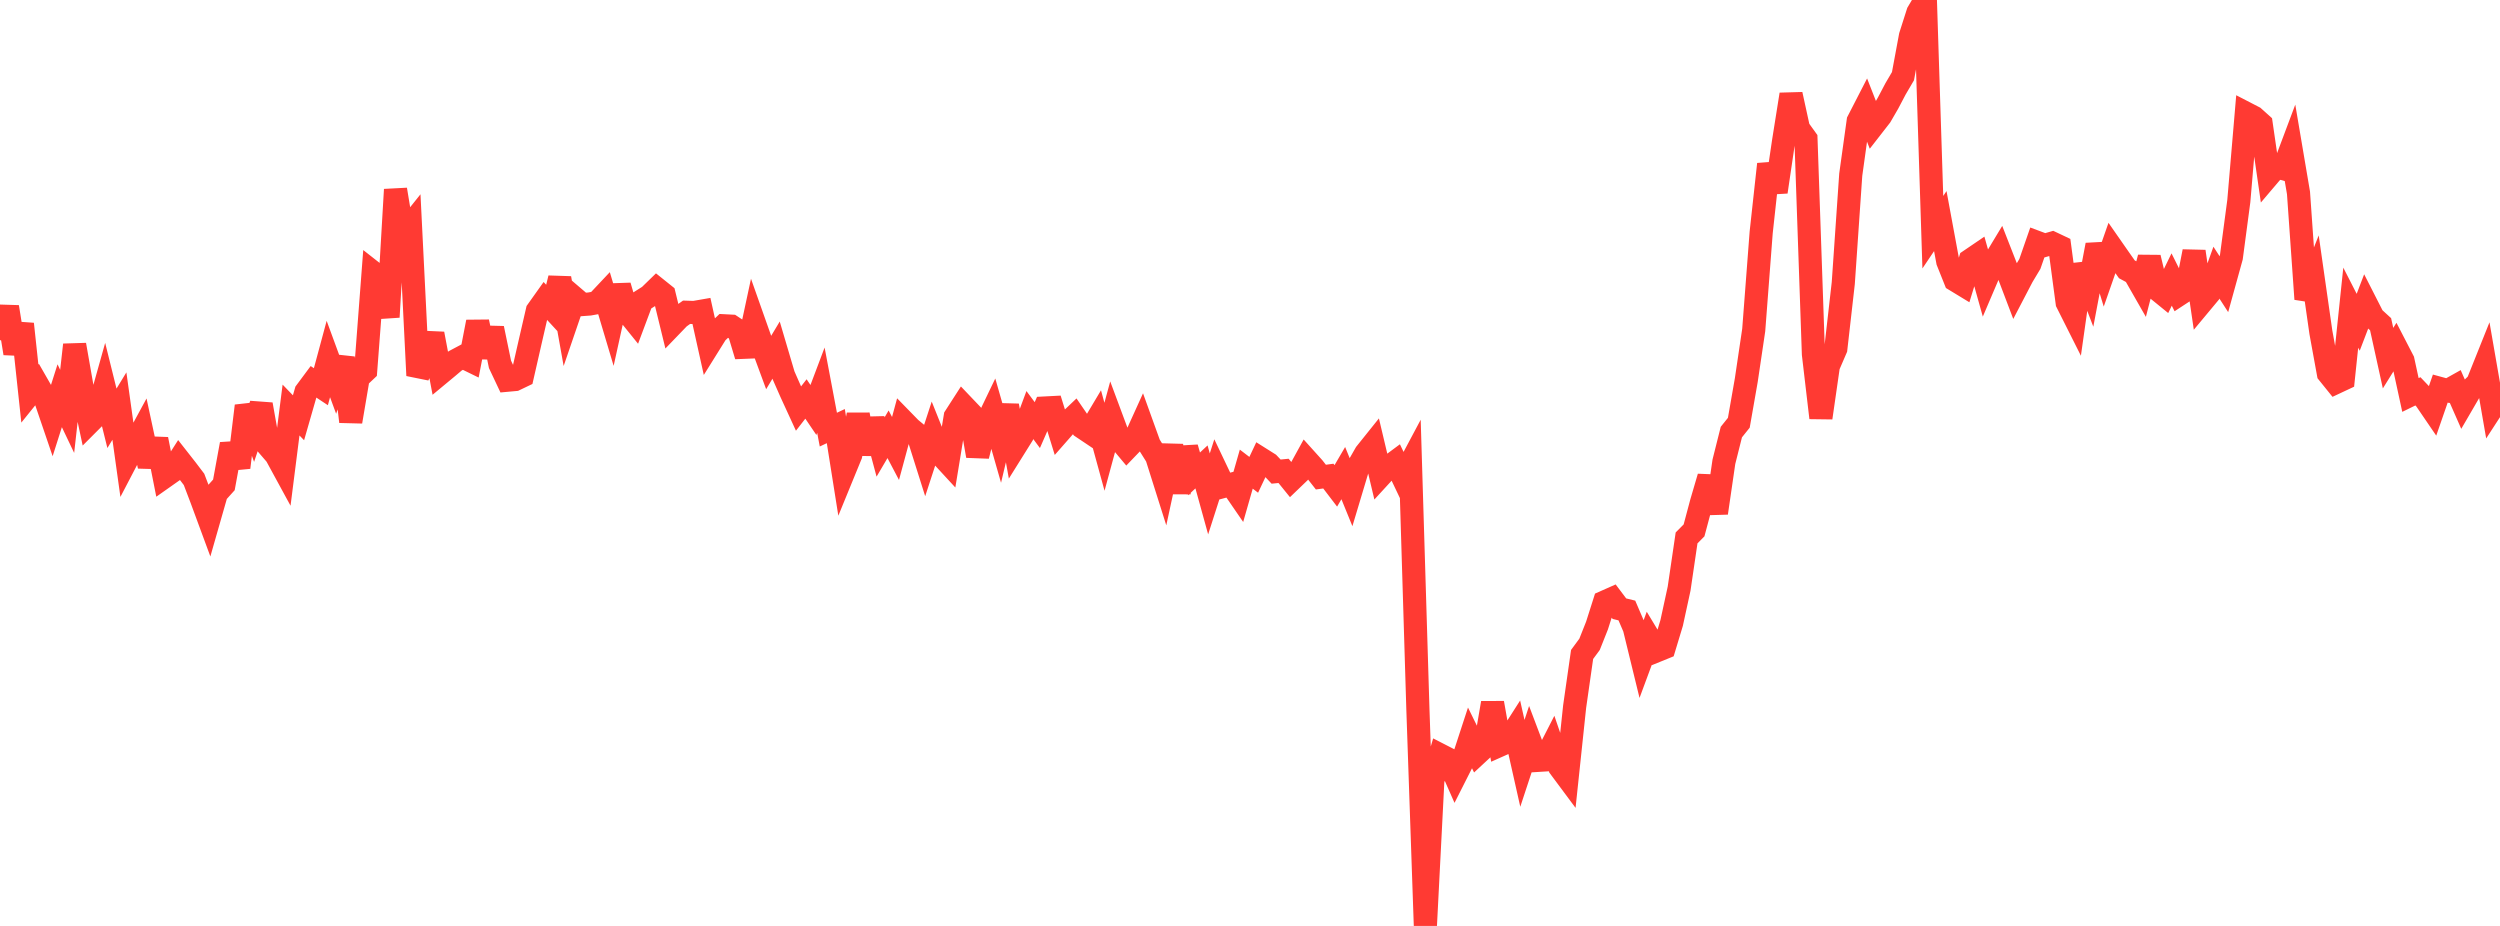 <?xml version="1.0" standalone="no"?>
<!DOCTYPE svg PUBLIC "-//W3C//DTD SVG 1.1//EN" "http://www.w3.org/Graphics/SVG/1.1/DTD/svg11.dtd">

<svg width="135" height="50" viewBox="0 0 135 50" preserveAspectRatio="none" 
  xmlns="http://www.w3.org/2000/svg"
  xmlns:xlink="http://www.w3.org/1999/xlink">


<polyline points="0.0, 18.368 0.403, 16.576 0.806, 19.08 1.209, 17.496 1.612, 21.253 2.015, 20.753 2.418, 21.456 2.821, 22.638 3.224, 21.369 3.627, 22.214 4.03, 18.621 4.433, 20.917 4.836, 22.803 5.239, 22.399 5.642, 20.963 6.045, 22.589 6.448, 21.928 6.851, 24.815 7.254, 24.043 7.657, 23.3 8.06, 25.174 8.463, 23.721 8.866, 25.758 9.269, 25.474 9.672, 24.843 10.075, 25.357 10.478, 25.888 10.881, 26.947 11.284, 28.04 11.687, 26.632 12.09, 26.184 12.493, 23.984 12.896, 25.243 13.299, 21.92 13.701, 23.039 14.104, 21.841 14.507, 24.105 14.91, 24.572 15.313, 25.312 15.716, 22.142 16.119, 22.56 16.522, 21.157 16.925, 20.615 17.328, 20.882 17.731, 19.387 18.134, 20.485 18.537, 19.322 18.94, 22.768 19.343, 20.392 19.746, 20.011 20.149, 14.717 20.552, 15.033 20.955, 17.12 21.358, 10.237 21.761, 12.677 22.164, 12.172 22.567, 20.276 22.97, 19.438 23.373, 18.026 23.776, 20.16 24.179, 19.826 24.582, 19.485 24.985, 19.271 25.388, 19.468 25.791, 17.383 26.194, 19.268 26.597, 17.731 27.0, 19.676 27.403, 20.531 27.806, 20.494 28.209, 20.301 28.612, 18.534 29.015, 16.785 29.418, 16.218 29.821, 16.655 30.224, 15.024 30.627, 17.279 31.03, 16.102 31.433, 16.446 31.836, 16.416 32.239, 16.343 32.642, 15.915 33.045, 17.266 33.448, 15.437 33.851, 16.819 34.254, 17.318 34.657, 16.24 35.06, 15.986 35.463, 15.594 35.866, 15.917 36.269, 17.567 36.672, 17.149 37.075, 16.862 37.478, 16.875 37.881, 16.805 38.284, 18.62 38.687, 17.974 39.09, 17.592 39.493, 17.613 39.896, 17.88 40.299, 19.218 40.701, 17.344 41.104, 18.484 41.507, 19.577 41.91, 18.905 42.313, 20.27 42.716, 21.186 43.119, 22.063 43.522, 21.544 43.925, 22.139 44.328, 21.07 44.731, 23.2 45.134, 23.009 45.537, 25.548 45.94, 24.564 46.343, 22.392 46.746, 24.501 47.149, 22.631 47.552, 24.136 47.955, 23.451 48.358, 24.218 48.761, 22.728 49.164, 23.141 49.567, 23.474 49.97, 24.751 50.373, 23.516 50.776, 24.522 51.179, 24.959 51.582, 22.502 51.985, 21.876 52.388, 22.299 52.791, 24.618 53.194, 23.031 53.597, 22.192 54.0, 23.601 54.403, 21.904 54.806, 24.139 55.209, 23.494 55.612, 22.413 56.015, 22.956 56.418, 22.033 56.821, 22.012 57.224, 23.316 57.627, 22.857 58.03, 22.474 58.433, 23.063 58.836, 23.333 59.239, 22.657 59.642, 24.126 60.045, 22.64 60.448, 23.723 60.851, 24.205 61.254, 23.786 61.657, 22.897 62.06, 24.015 62.463, 24.657 62.866, 25.933 63.269, 24.066 63.672, 26.594 64.075, 24.174 64.478, 25.589 64.881, 25.213 65.284, 26.671 65.687, 25.414 66.09, 26.26 66.493, 26.153 66.896, 26.74 67.299, 25.333 67.701, 25.641 68.104, 24.787 68.507, 25.041 68.91, 25.467 69.313, 25.427 69.716, 25.925 70.119, 25.538 70.522, 24.804 70.925, 25.251 71.328, 25.764 71.731, 25.709 72.134, 26.237 72.537, 25.548 72.94, 26.537 73.343, 25.193 73.746, 24.487 74.149, 23.984 74.552, 25.683 74.955, 25.244 75.358, 24.945 75.761, 25.792 76.164, 25.035 76.567, 38.314 76.97, 50.0 77.373, 42.14 77.776, 40.774 78.179, 40.981 78.582, 41.894 78.985, 41.097 79.388, 39.863 79.791, 40.684 80.194, 40.31 80.597, 37.96 81.0, 40.237 81.403, 40.057 81.806, 39.427 82.209, 41.221 82.612, 39.997 83.015, 41.062 83.418, 41.037 83.821, 40.249 84.224, 41.427 84.627, 41.969 85.03, 38.16 85.433, 35.341 85.836, 34.794 86.239, 33.779 86.642, 32.511 87.045, 32.332 87.448, 32.868 87.851, 32.967 88.254, 33.906 88.657, 35.557 89.06, 34.469 89.463, 35.138 89.866, 34.974 90.269, 33.641 90.672, 31.787 91.075, 29.047 91.478, 28.641 91.881, 27.13 92.284, 25.756 92.687, 27.7 93.09, 24.936 93.493, 23.332 93.896, 22.829 94.299, 20.529 94.701, 17.821 95.104, 12.55 95.507, 8.867 95.91, 10.361 96.313, 7.629 96.716, 5.1 97.119, 6.945 97.522, 7.505 97.925, 19.125 98.328, 22.561 98.731, 19.764 99.134, 18.83 99.537, 15.287 99.94, 9.435 100.343, 6.537 100.746, 5.753 101.149, 6.781 101.552, 6.263 101.955, 5.567 102.358, 4.8 102.761, 4.113 103.164, 1.944 103.567, 0.681 103.97, 0.0 104.373, 12.539 104.776, 11.939 105.179, 14.117 105.582, 15.126 105.985, 15.371 106.388, 14.057 106.791, 13.783 107.194, 15.219 107.597, 14.275 108.0, 13.607 108.403, 14.638 108.806, 15.699 109.209, 14.926 109.612, 14.255 110.015, 13.095 110.418, 13.246 110.821, 13.13 111.224, 13.321 111.627, 16.342 112.03, 17.144 112.433, 14.297 112.836, 15.355 113.239, 13.227 113.642, 14.547 114.045, 13.393 114.448, 13.971 114.851, 14.544 115.254, 14.762 115.657, 15.467 116.06, 13.908 116.463, 15.594 116.866, 15.922 117.269, 15.094 117.672, 15.9 118.075, 15.636 118.478, 13.581 118.881, 16.331 119.284, 15.847 119.687, 14.723 120.09, 15.346 120.493, 13.889 120.896, 10.856 121.299, 6.127 121.701, 6.335 122.104, 6.697 122.507, 9.477 122.91, 9.003 123.313, 9.113 123.716, 8.039 124.119, 10.418 124.522, 16.149 124.925, 15.131 125.328, 17.948 125.731, 20.155 126.134, 20.655 126.537, 20.466 126.94, 16.614 127.343, 17.403 127.746, 16.348 128.149, 17.139 128.552, 17.508 128.955, 19.341 129.358, 18.694 129.761, 19.473 130.164, 21.329 130.567, 21.132 130.97, 21.555 131.373, 22.146 131.776, 20.983 132.179, 21.093 132.582, 20.867 132.985, 21.782 133.388, 21.089 133.791, 20.688 134.194, 19.681 134.597, 21.999 135.0, 21.378" fill="none" stroke="#ff3a33" stroke-width="1.25"/>

</svg>